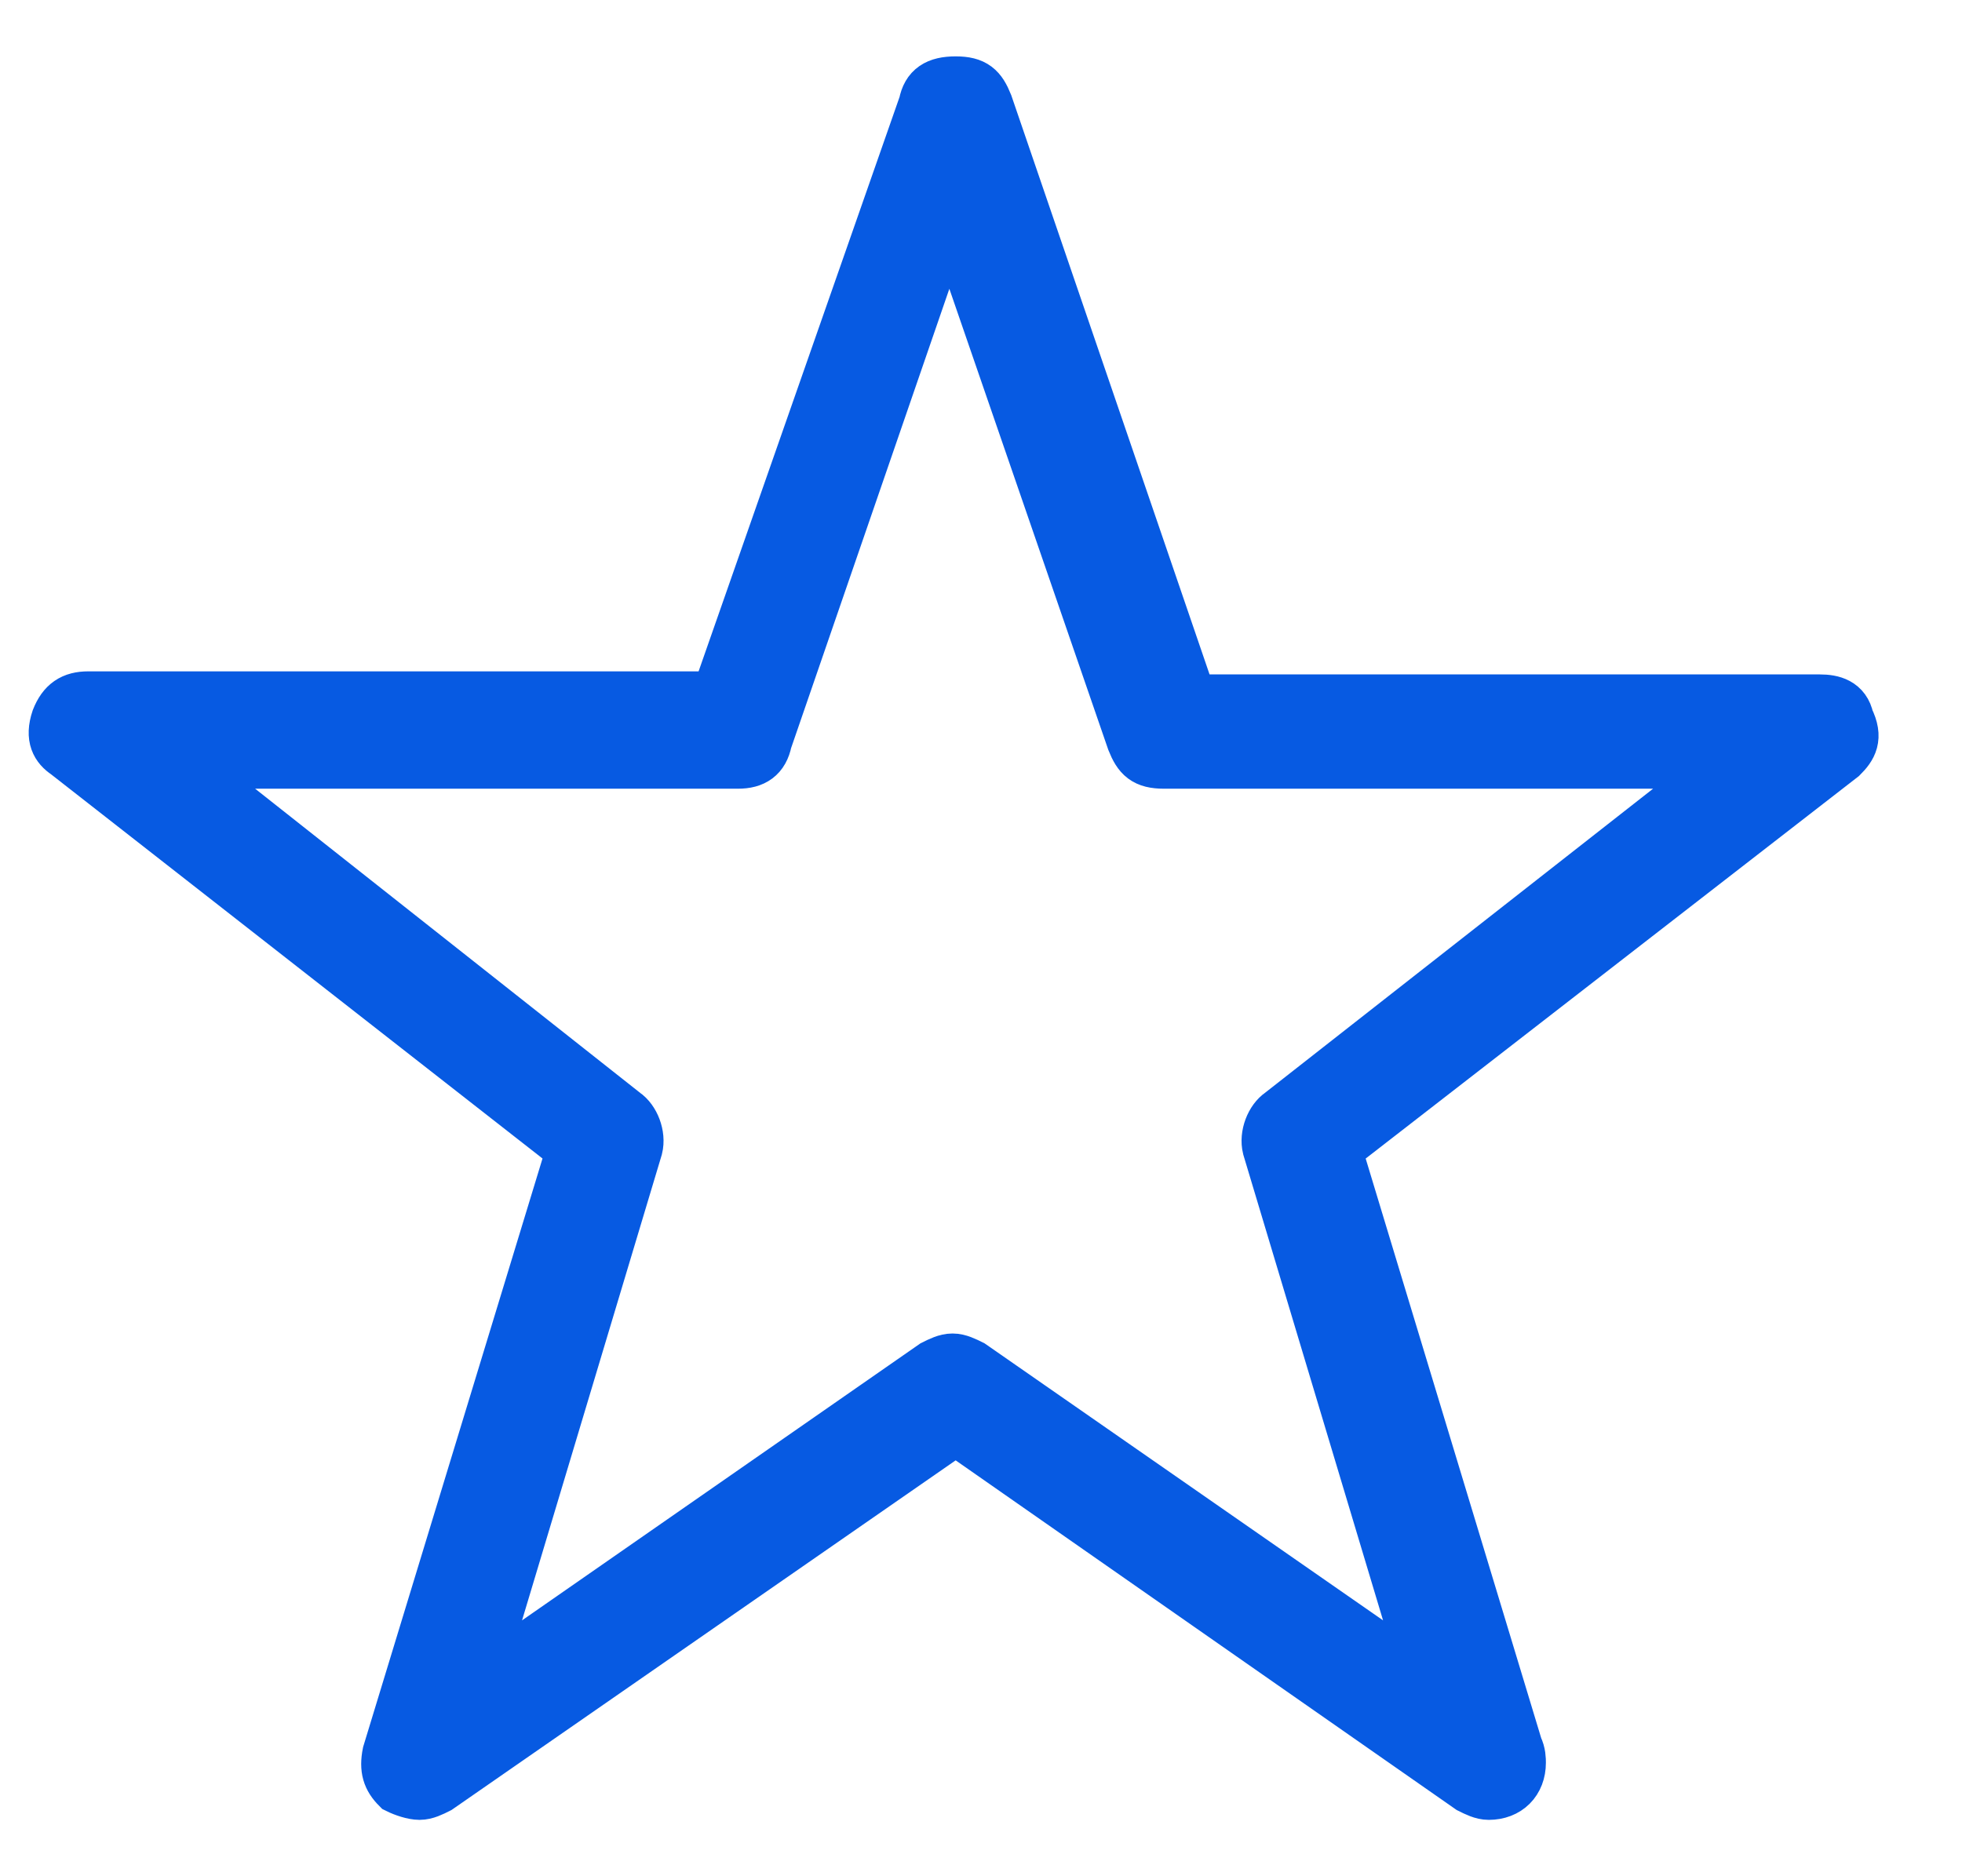 <svg width="23" height="22" viewBox="0 0 23 22" fill="none" xmlns="http://www.w3.org/2000/svg">
<g clip-path="url(#clip0_5792_11531)">
<path d="M21.667 8.43C21.63 8.245 21.482 8.208 21.334 8.208H14.161H13.976L13.902 8.024L11.573 1.22C11.499 1.035 11.425 0.961 11.203 0.961C10.982 0.961 10.87 1.035 10.834 1.22L8.467 7.987L8.393 8.172H8.208H1.035C0.85 8.172 0.739 8.245 0.666 8.43C0.592 8.652 0.666 8.763 0.776 8.837L6.545 13.348L6.692 13.459L6.655 13.644L4.548 20.558C4.511 20.743 4.548 20.854 4.659 20.965C4.733 21.002 4.844 21.039 4.918 21.039C4.992 21.039 5.066 21.002 5.139 20.965L11.055 16.861L11.203 16.75L11.351 16.861L17.23 20.965C17.304 21.002 17.378 21.039 17.452 21.039C17.674 21.039 17.822 20.891 17.822 20.669C17.822 20.632 17.822 20.558 17.785 20.484L15.714 13.644L15.677 13.459L15.825 13.348L21.593 8.874C21.704 8.763 21.778 8.652 21.667 8.43ZM19.634 9.429L15.012 13.052C14.901 13.126 14.827 13.311 14.864 13.459L16.528 19.005L16.75 19.745L16.121 19.301L11.388 16.01C11.314 15.973 11.24 15.936 11.166 15.936C11.092 15.936 11.018 15.973 10.944 16.01L6.212 19.301L5.583 19.745L5.805 19.005L7.469 13.459C7.506 13.311 7.432 13.126 7.321 13.052L2.736 9.429L2.108 8.948H2.884H8.652C8.837 8.948 8.948 8.874 8.985 8.689L10.87 3.217L11.129 2.477L11.388 3.217L13.274 8.689C13.348 8.874 13.422 8.948 13.644 8.948H19.412H20.188L19.634 9.429Z" fill="#075AE2" stroke="#075AE2" stroke-width="0.6"/>
</g>
<defs>
<clipPath id="clip0_5792_11531">
<rect width="22.37" height="22" fill="white"/>
</clipPath>
</defs>
</svg>

